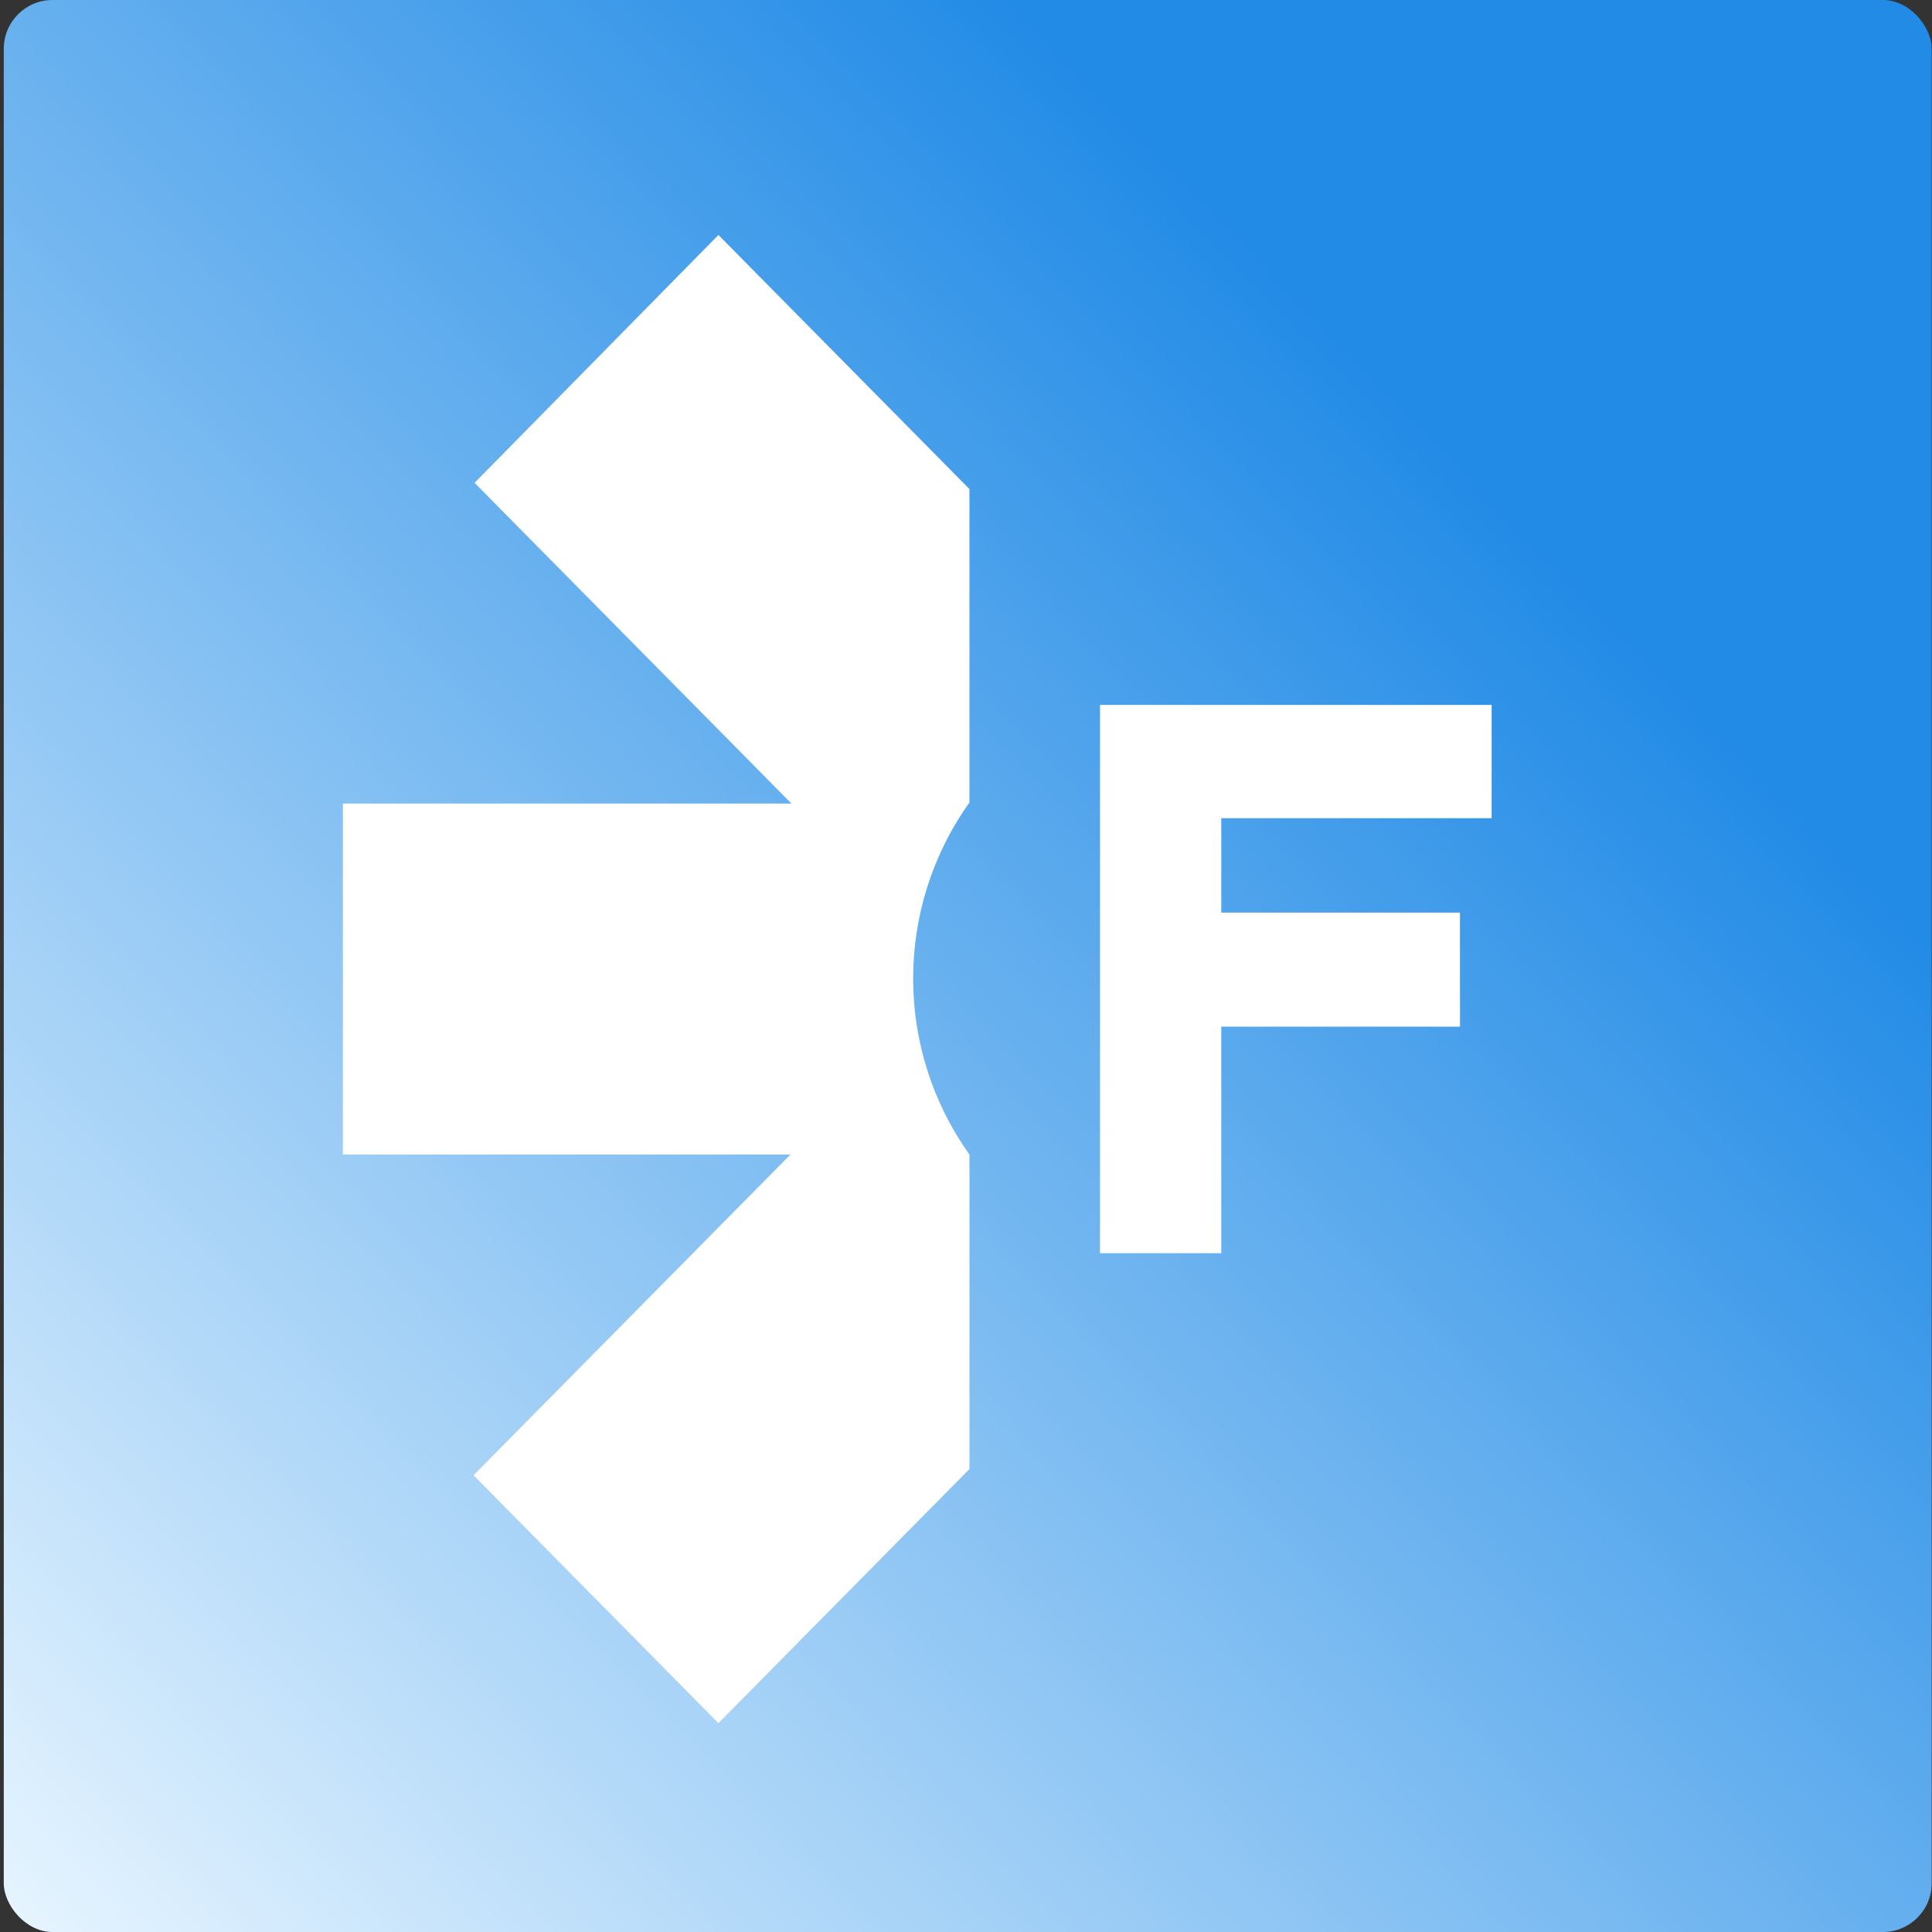 <?xml version="1.0" encoding="UTF-8" standalone="no"?>
<svg
   width="273"
   height="273"
   viewBox="0 0 273 273"
   fill="none"
   version="1.1"
   id="svg19"
   sodipodi:docname="frictionless-logo.svg"
   inkscape:version="1.4.2 (1:1.4.2+202505120737+ebf0e940d0)"
   xmlns:inkscape="http://www.inkscape.org/namespaces/inkscape"
   xmlns:sodipodi="http://sodipodi.sourceforge.net/DTD/sodipodi-0.dtd"
   xmlns="http://www.w3.org/2000/svg"
   xmlns:svg="http://www.w3.org/2000/svg">
  <rect x="0" y="0" width="273" height="273" fill="#333333" stroke="none"/>
  <sodipodi:namedview
     id="namedview19"
     pagecolor="#ffffff"
     bordercolor="#000000"
     borderopacity="0.25"
     inkscape:showpageshadow="2"
     inkscape:pageopacity="0.0"
     inkscape:pagecheckerboard="0"
     inkscape:deskcolor="#d1d1d1"
     inkscape:zoom="1.8754579"
     inkscape:cx="179.42285"
     inkscape:cy="135.70019"
     inkscape:window-width="1920"
     inkscape:window-height="1108"
     inkscape:window-x="0"
     inkscape:window-y="53"
     inkscape:window-maximized="1"
     inkscape:current-layer="svg19" />
  <rect
     width="272.423"
     height="273"
     rx="6.892"
     fill="url(#paint0_linear_915_2)"
     id="rect16"
     x="0.533"
     y="0"
     style="fill:url(#paint0_linear_915_2);stroke-width:0.992" />
  <path
     d="M 67.059,68.226 111.838,113.549 H 48.449 v 49.592 h 63.244 l -44.779,45.323 34.602,35.023 35.474,-35.906 v -44.44 c -10.613,-14.863 -10.613,-34.876 0,-49.739 V 69.109 l -35.474,-35.906 z"
     fill="#ffffff"
     id="path17" />
  <path
     d="M 155.436,177.082 V 99.609 h 55.338 v 16.006 h -38.202 v 13.339 h 33.727 v 16.117 h -33.727 v 32.011 z"
     fill="#ffffff"
     id="path18" />
  <defs
     id="defs19">
    <linearGradient
       id="paint0_linear_915_2"
       x1="276.689"
       y1="-8.3574096e-06"
       x2="-1.23068e-05"
       y2="273"
       gradientUnits="userSpaceOnUse"
       gradientTransform="matrix(0.985,0,0,1,0.533,0)">
      <stop
         offset="0.24"
         stop-color="#00D1FF"
         id="stop18"
         style="stop-color:#228be6;stop-opacity:1;" />
      <stop
         offset="1"
         stop-color="#AEFFEC"
         id="stop19"
         style="stop-color:#e7f5ff;stop-opacity:1;" />
    </linearGradient>
  </defs>
</svg>
